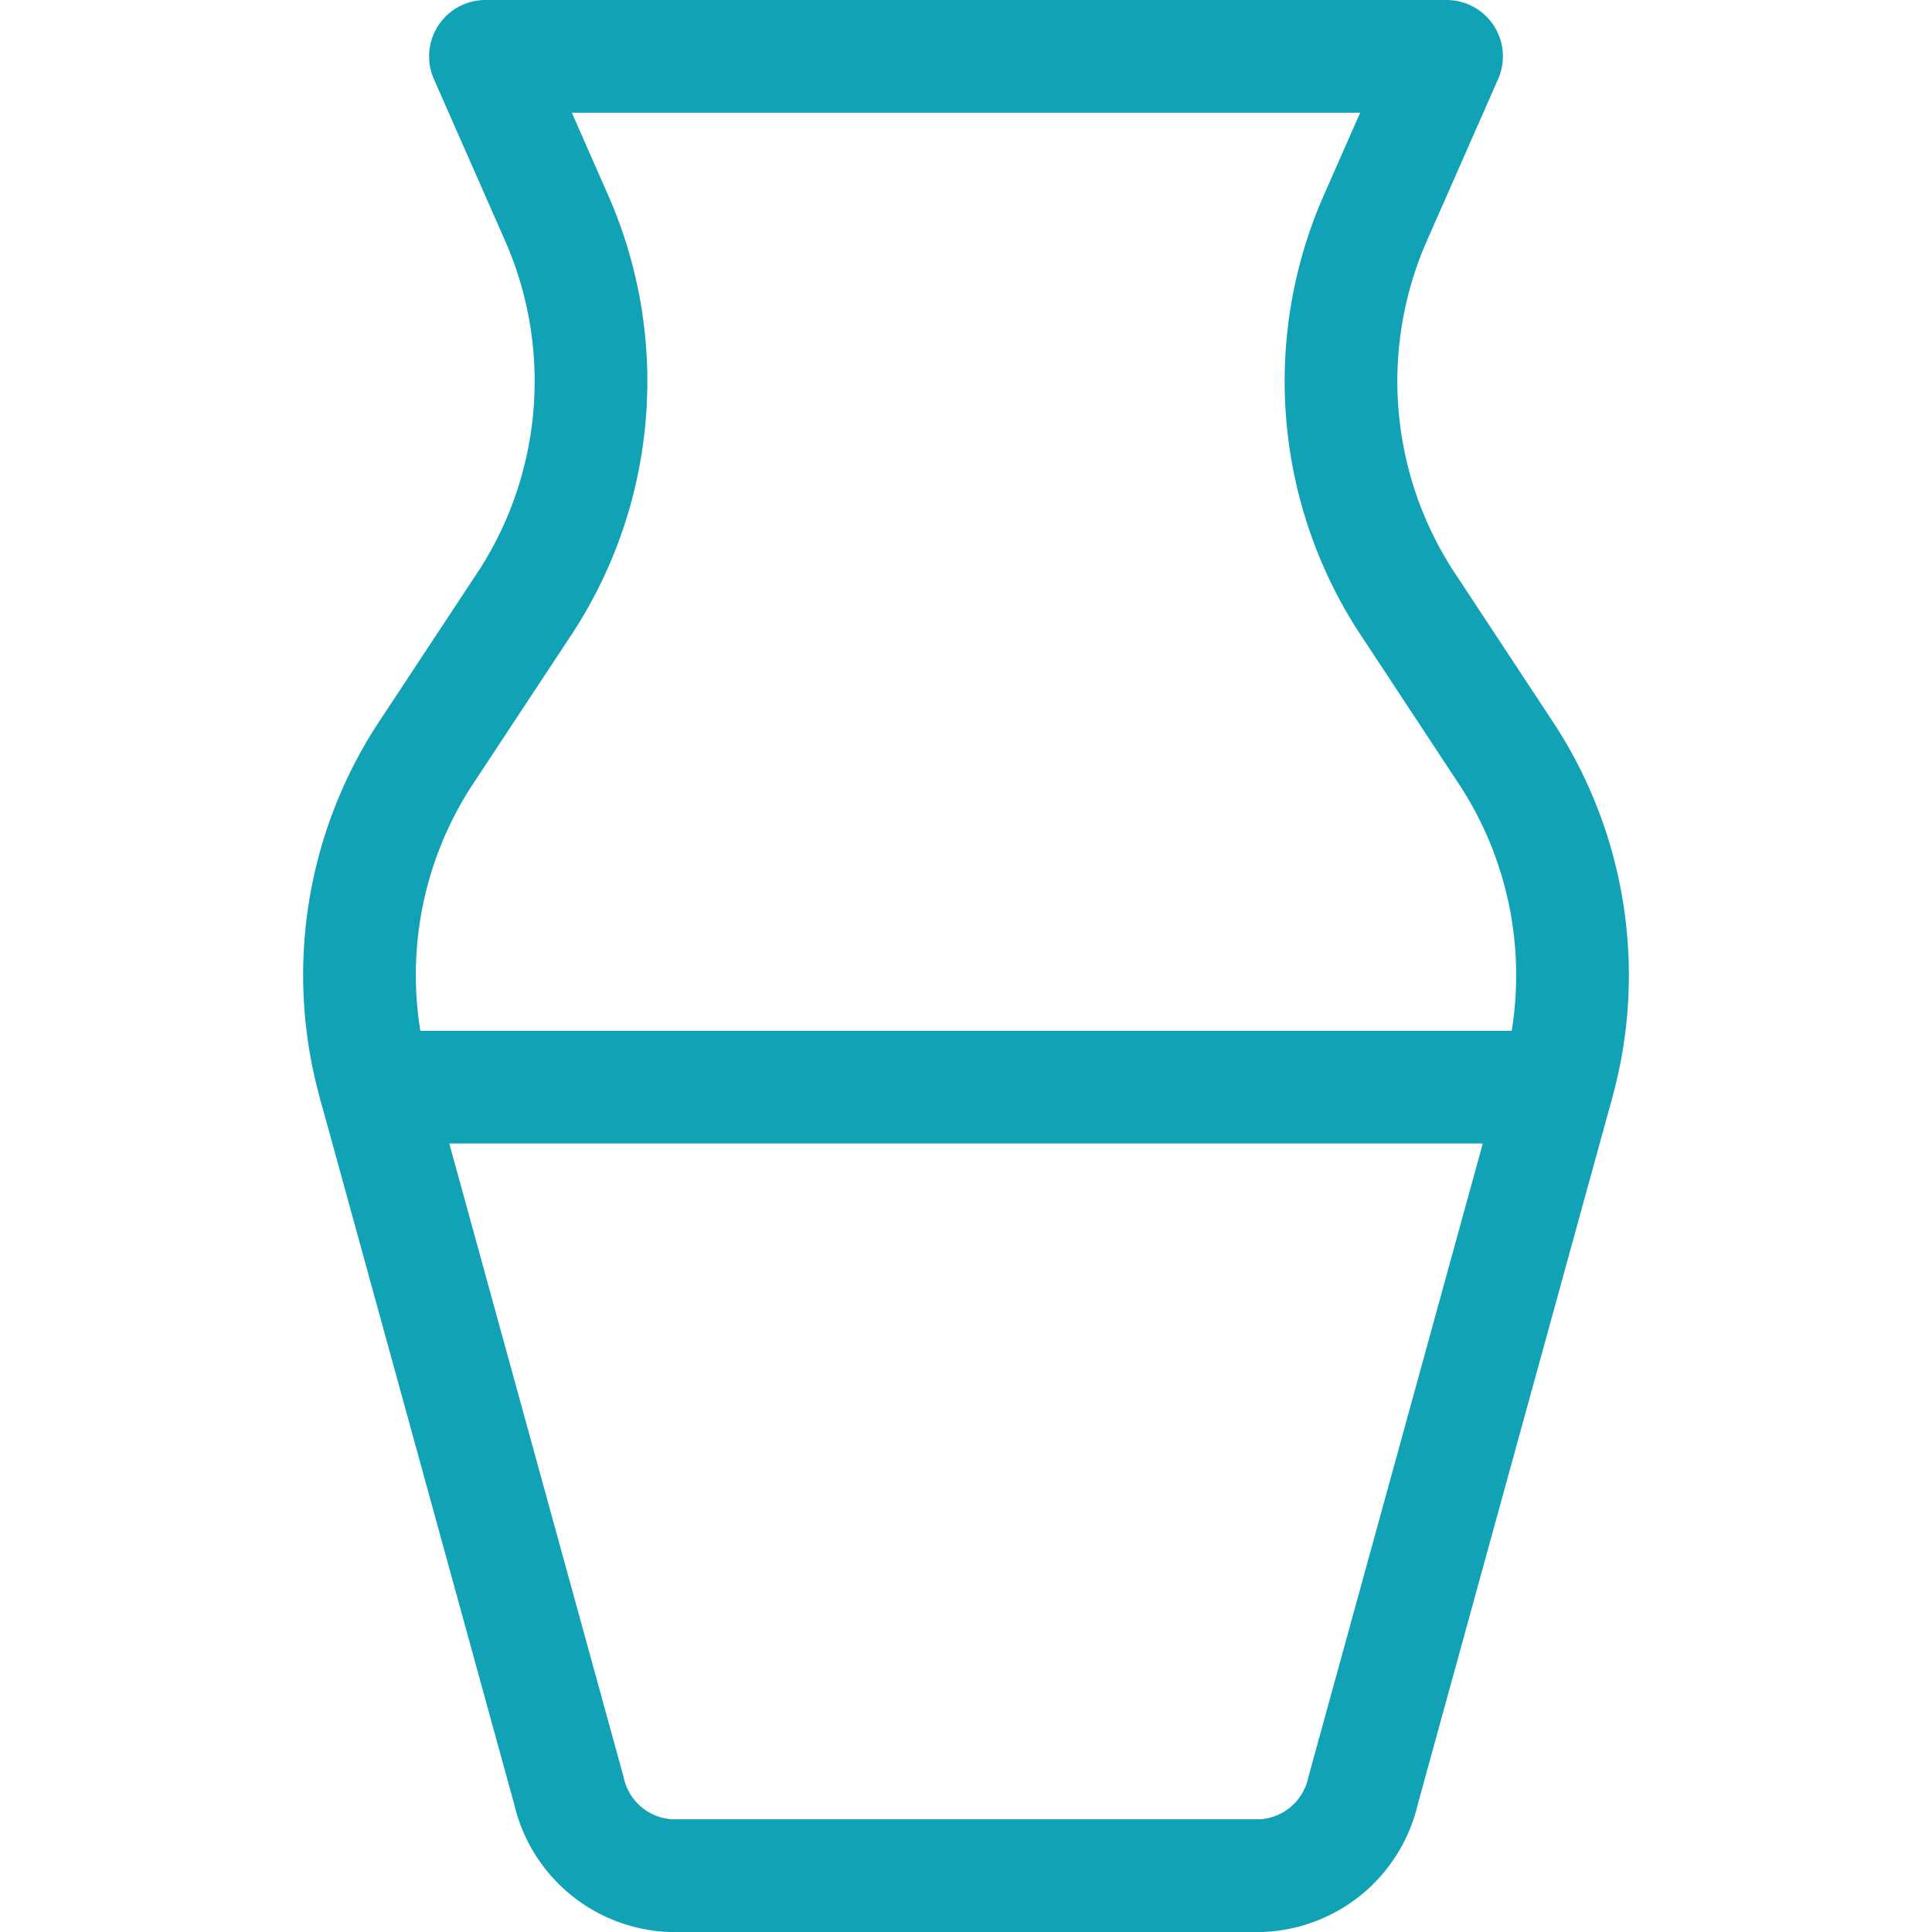 <svg id="Vrstva_1" data-name="Vrstva 1" xmlns="http://www.w3.org/2000/svg" viewBox="0 0 120 120"><defs><style>.cls-1{fill:none;stroke:#11a3b5;stroke-linecap:round;stroke-linejoin:round;stroke-width:7px;}</style></defs><path class="cls-1" d="M84.666,111.212,96.758,67.284A25.108,25.108,0,0,0,93.68,46.987L87.277,37.27A25.158,25.158,0,0,1,85.399,13.603L89.848,3.5H30.152L34.601,13.603A25.158,25.158,0,0,1,32.723,37.27l-6.402,9.702A25.108,25.108,0,0,0,23.242,67.269l12.092,43.944A6.779,6.779,0,0,0,41.661,116.5H78.319A6.779,6.779,0,0,0,84.666,111.212Z"/><path class="cls-1" d="M23.313,67.525h73.375"/></svg>